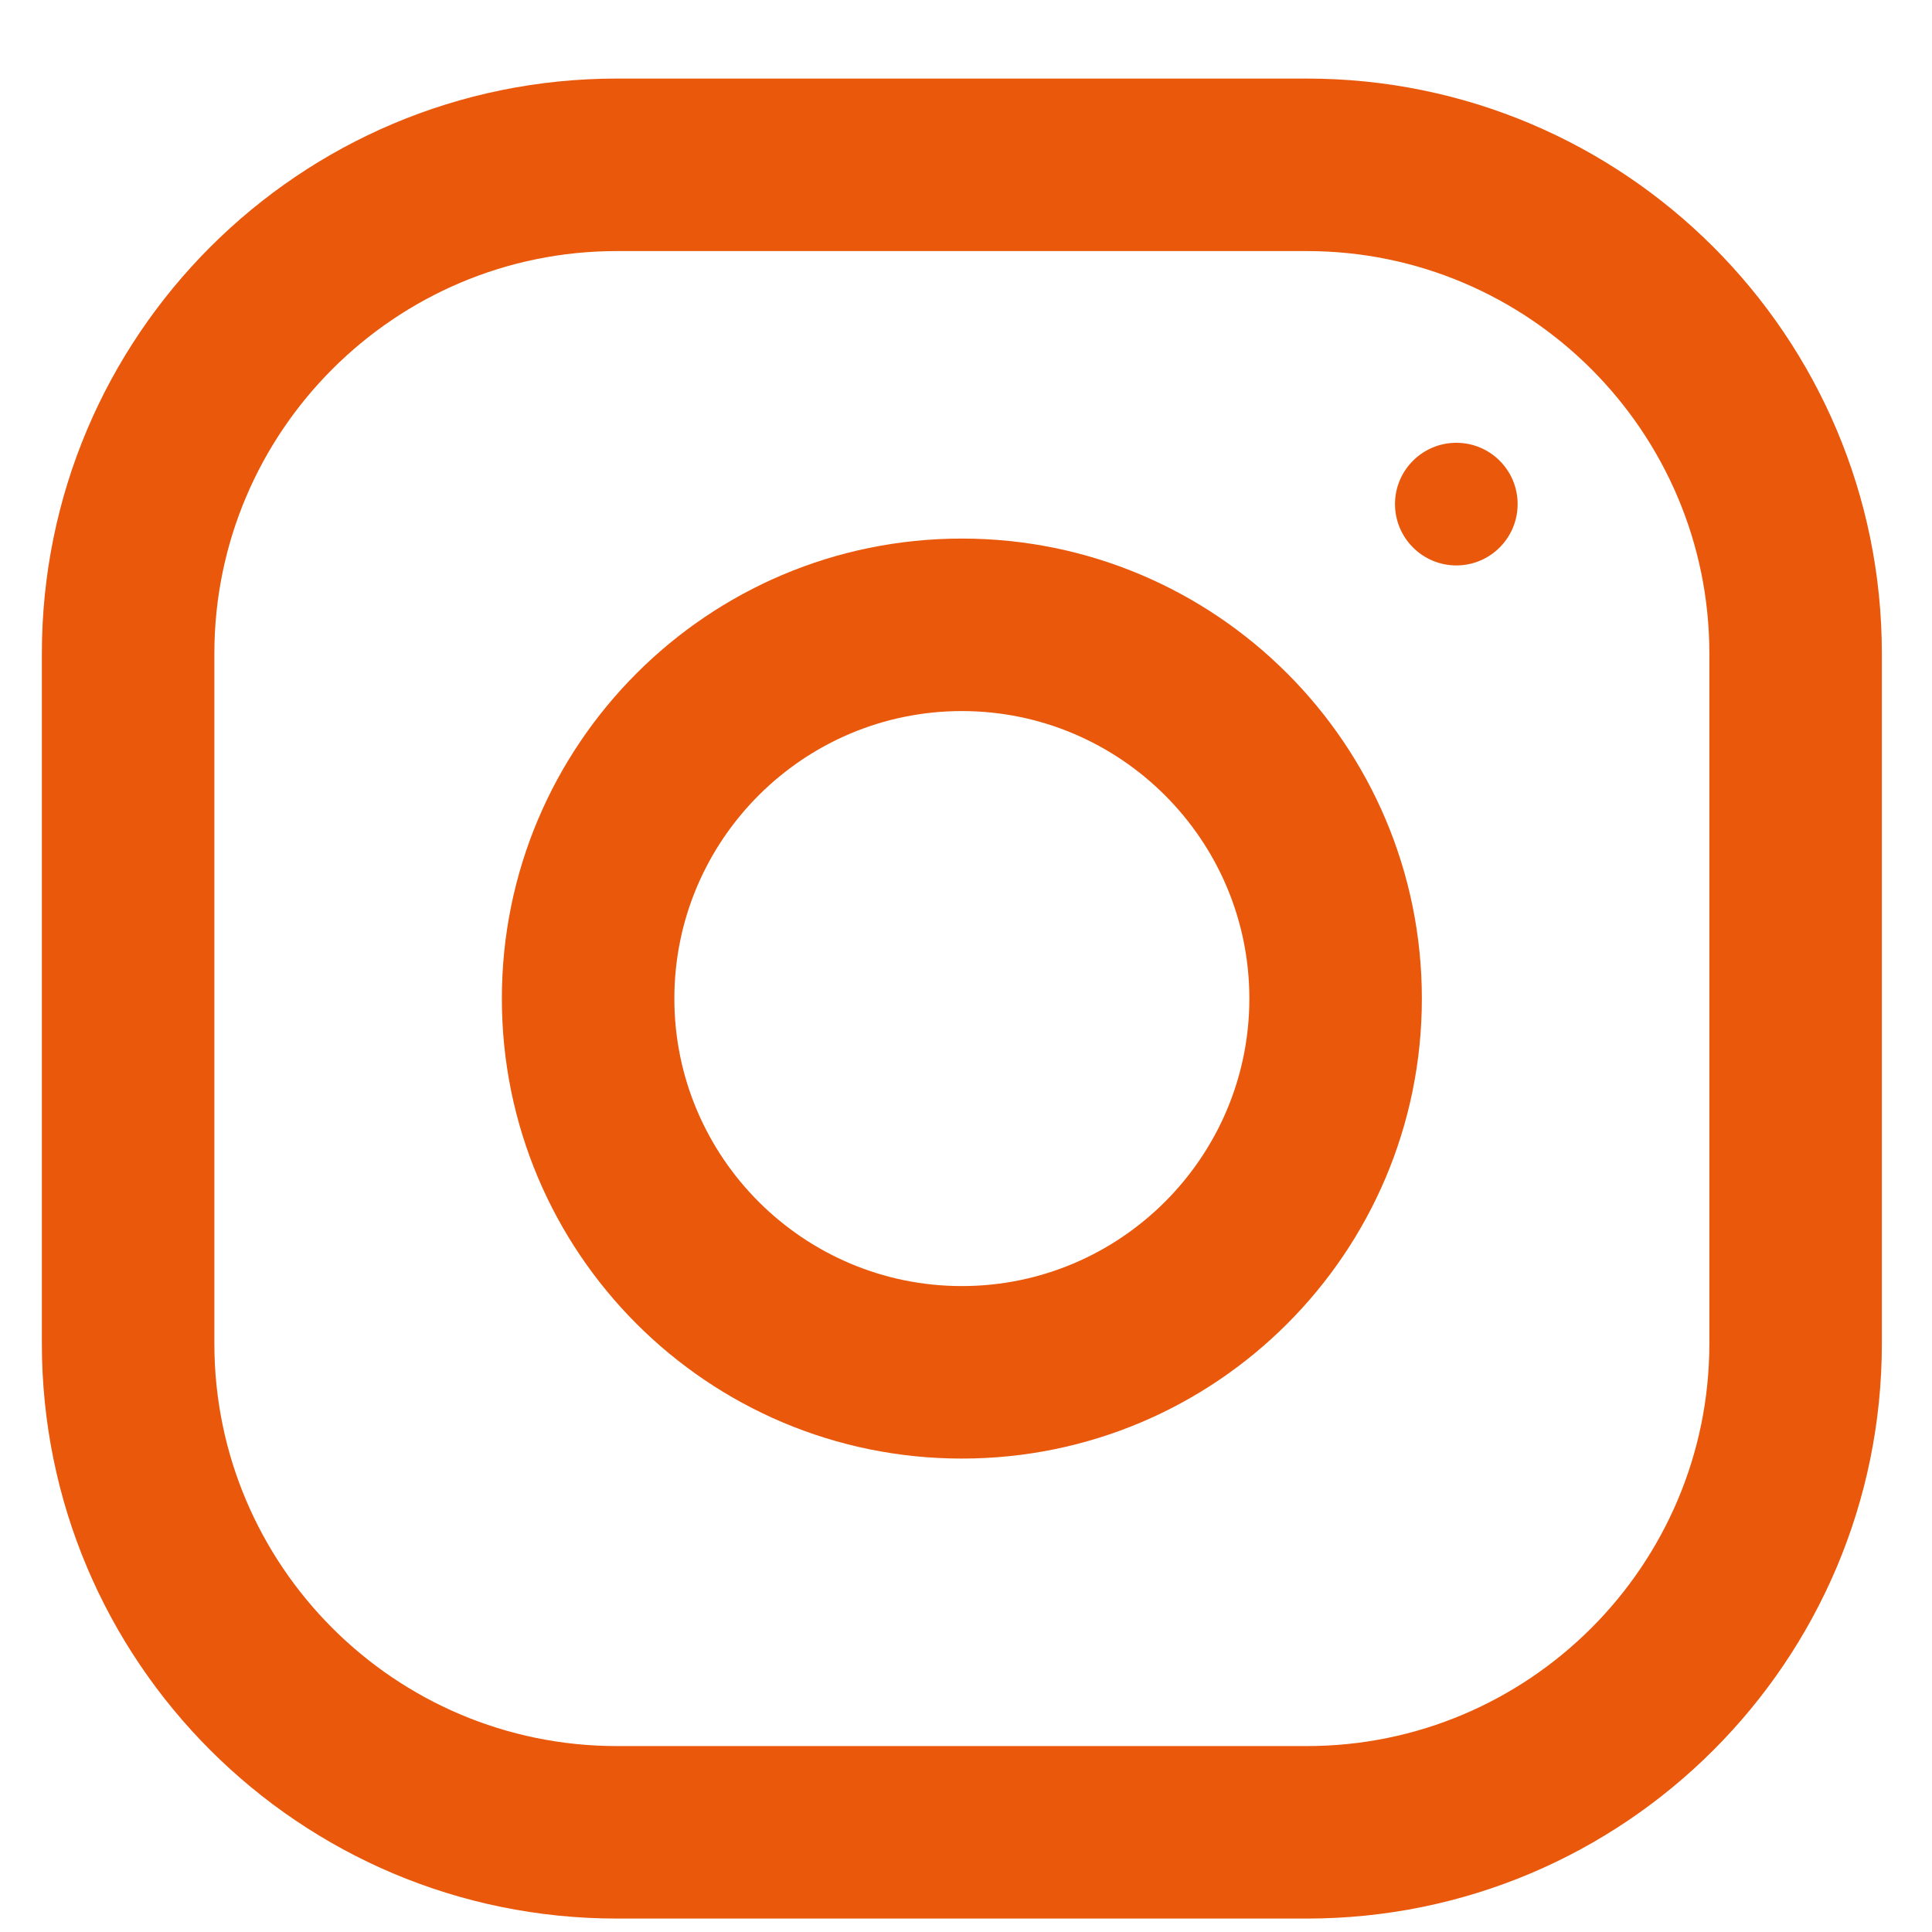 <svg width="21" height="21" viewBox="0 0 21 21" fill="none" xmlns="http://www.w3.org/2000/svg">
<path d="M14.205 0.854H6.705C3.253 0.854 0.455 3.653 0.455 7.104V14.604C0.455 18.055 3.253 20.854 6.705 20.854H14.205C17.656 20.854 20.455 18.055 20.455 14.604V7.104C20.455 3.653 17.656 0.854 14.205 0.854ZM18.58 14.604C18.58 17.017 16.617 18.979 14.205 18.979H6.705C4.292 18.979 2.33 17.017 2.33 14.604V7.104C2.33 4.692 4.292 2.729 6.705 2.729H14.205C16.617 2.729 18.58 4.692 18.58 7.104V14.604Z" fill="#ea580c"/>
<path d="M10.455 5.854C7.693 5.854 5.455 8.093 5.455 10.854C5.455 13.616 7.693 15.854 10.455 15.854C13.216 15.854 15.455 13.616 15.455 10.854C15.455 8.093 13.216 5.854 10.455 5.854ZM10.455 13.979C8.732 13.979 7.33 12.577 7.33 10.854C7.33 9.13 8.732 7.729 10.455 7.729C12.177 7.729 13.58 9.13 13.58 10.854C13.58 12.577 12.177 13.979 10.455 13.979Z" fill="#ea580c"/>
<path d="M15.83 6.146C16.198 6.146 16.496 5.847 16.496 5.479C16.496 5.111 16.198 4.813 15.83 4.813C15.462 4.813 15.163 5.111 15.163 5.479C15.163 5.847 15.462 6.146 15.83 6.146Z" fill="#ea580c"/>
</svg>
